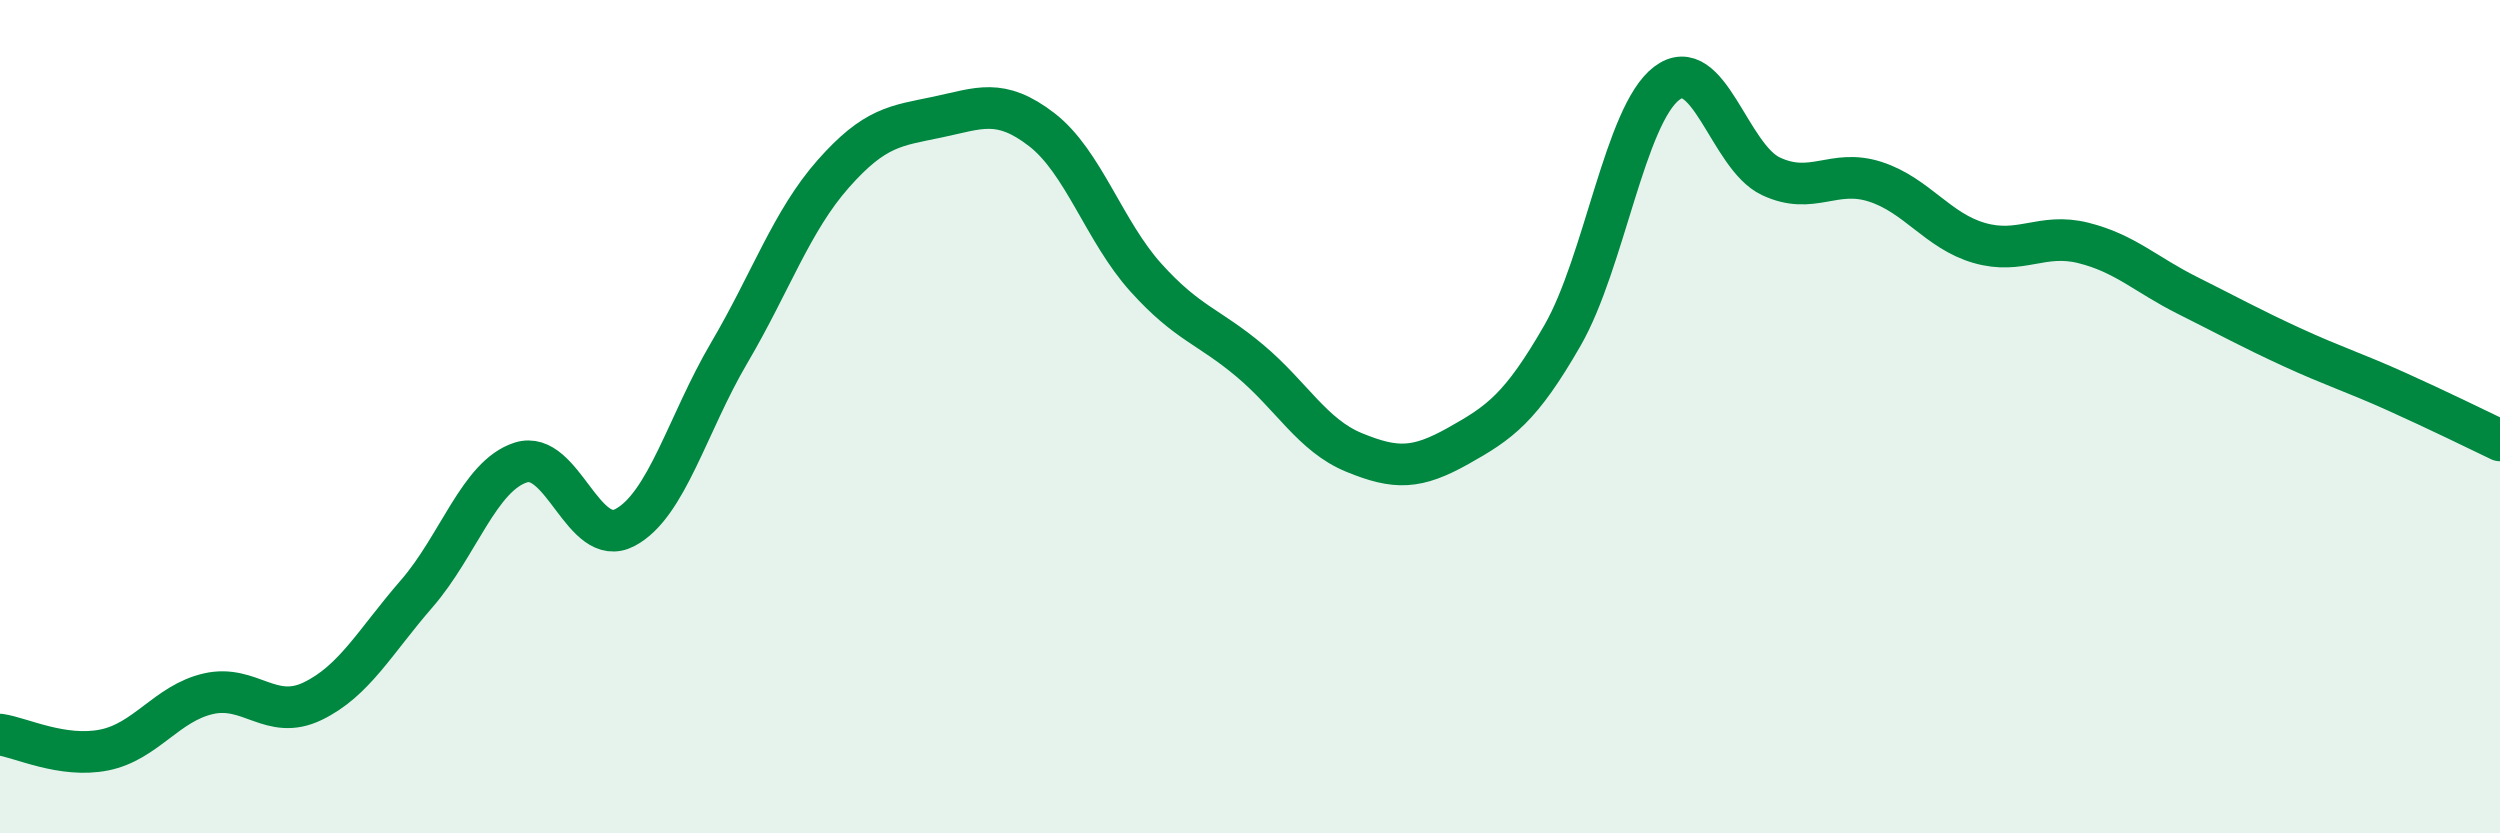 
    <svg width="60" height="20" viewBox="0 0 60 20" xmlns="http://www.w3.org/2000/svg">
      <path
        d="M 0,17.63 C 0.5,17.7 1.5,18.2 2.5,18 C 3.5,17.8 4,16.88 5,16.65 C 6,16.42 6.5,17.31 7.5,16.83 C 8.5,16.35 9,15.4 10,14.25 C 11,13.1 11.5,11.42 12.5,11.1 C 13.5,10.78 14,13.19 15,12.66 C 16,12.13 16.5,10.17 17.5,8.47 C 18.5,6.77 19,5.3 20,4.17 C 21,3.04 21.5,3.02 22.5,2.81 C 23.5,2.6 24,2.34 25,3.11 C 26,3.88 26.5,5.55 27.5,6.66 C 28.5,7.77 29,7.82 30,8.66 C 31,9.5 31.5,10.45 32.5,10.86 C 33.5,11.27 34,11.26 35,10.7 C 36,10.14 36.5,9.79 37.5,8.05 C 38.5,6.31 39,2.76 40,2 C 41,1.24 41.5,3.76 42.5,4.23 C 43.5,4.7 44,4.04 45,4.36 C 46,4.68 46.5,5.54 47.5,5.83 C 48.5,6.12 49,5.58 50,5.83 C 51,6.08 51.5,6.59 52.5,7.09 C 53.5,7.59 54,7.87 55,8.33 C 56,8.79 56.5,8.94 57.5,9.39 C 58.5,9.84 59.5,10.33 60,10.57L60 20L0 20Z"
        fill="#008740"
        opacity="0.1"
        stroke-linecap="round"
        stroke-linejoin="round"
      />
      <path
        d="M 0,17.63 C 0.5,17.7 1.5,18.2 2.5,18 C 3.5,17.8 4,16.88 5,16.65 C 6,16.42 6.5,17.31 7.5,16.83 C 8.5,16.35 9,15.4 10,14.25 C 11,13.1 11.5,11.42 12.5,11.1 C 13.5,10.78 14,13.19 15,12.66 C 16,12.13 16.5,10.17 17.5,8.47 C 18.5,6.77 19,5.3 20,4.17 C 21,3.04 21.5,3.02 22.5,2.81 C 23.5,2.6 24,2.34 25,3.11 C 26,3.88 26.5,5.55 27.5,6.66 C 28.5,7.77 29,7.82 30,8.66 C 31,9.5 31.5,10.45 32.5,10.86 C 33.5,11.27 34,11.26 35,10.7 C 36,10.14 36.5,9.79 37.5,8.05 C 38.5,6.31 39,2.76 40,2 C 41,1.24 41.5,3.76 42.5,4.23 C 43.5,4.7 44,4.04 45,4.36 C 46,4.68 46.5,5.54 47.5,5.83 C 48.5,6.12 49,5.58 50,5.83 C 51,6.08 51.5,6.59 52.5,7.09 C 53.5,7.59 54,7.87 55,8.33 C 56,8.79 56.5,8.94 57.5,9.39 C 58.5,9.84 59.5,10.33 60,10.57"
        stroke="#008740"
        stroke-width="1"
        fill="none"
        stroke-linecap="round"
        stroke-linejoin="round"
      />
    </svg>
  